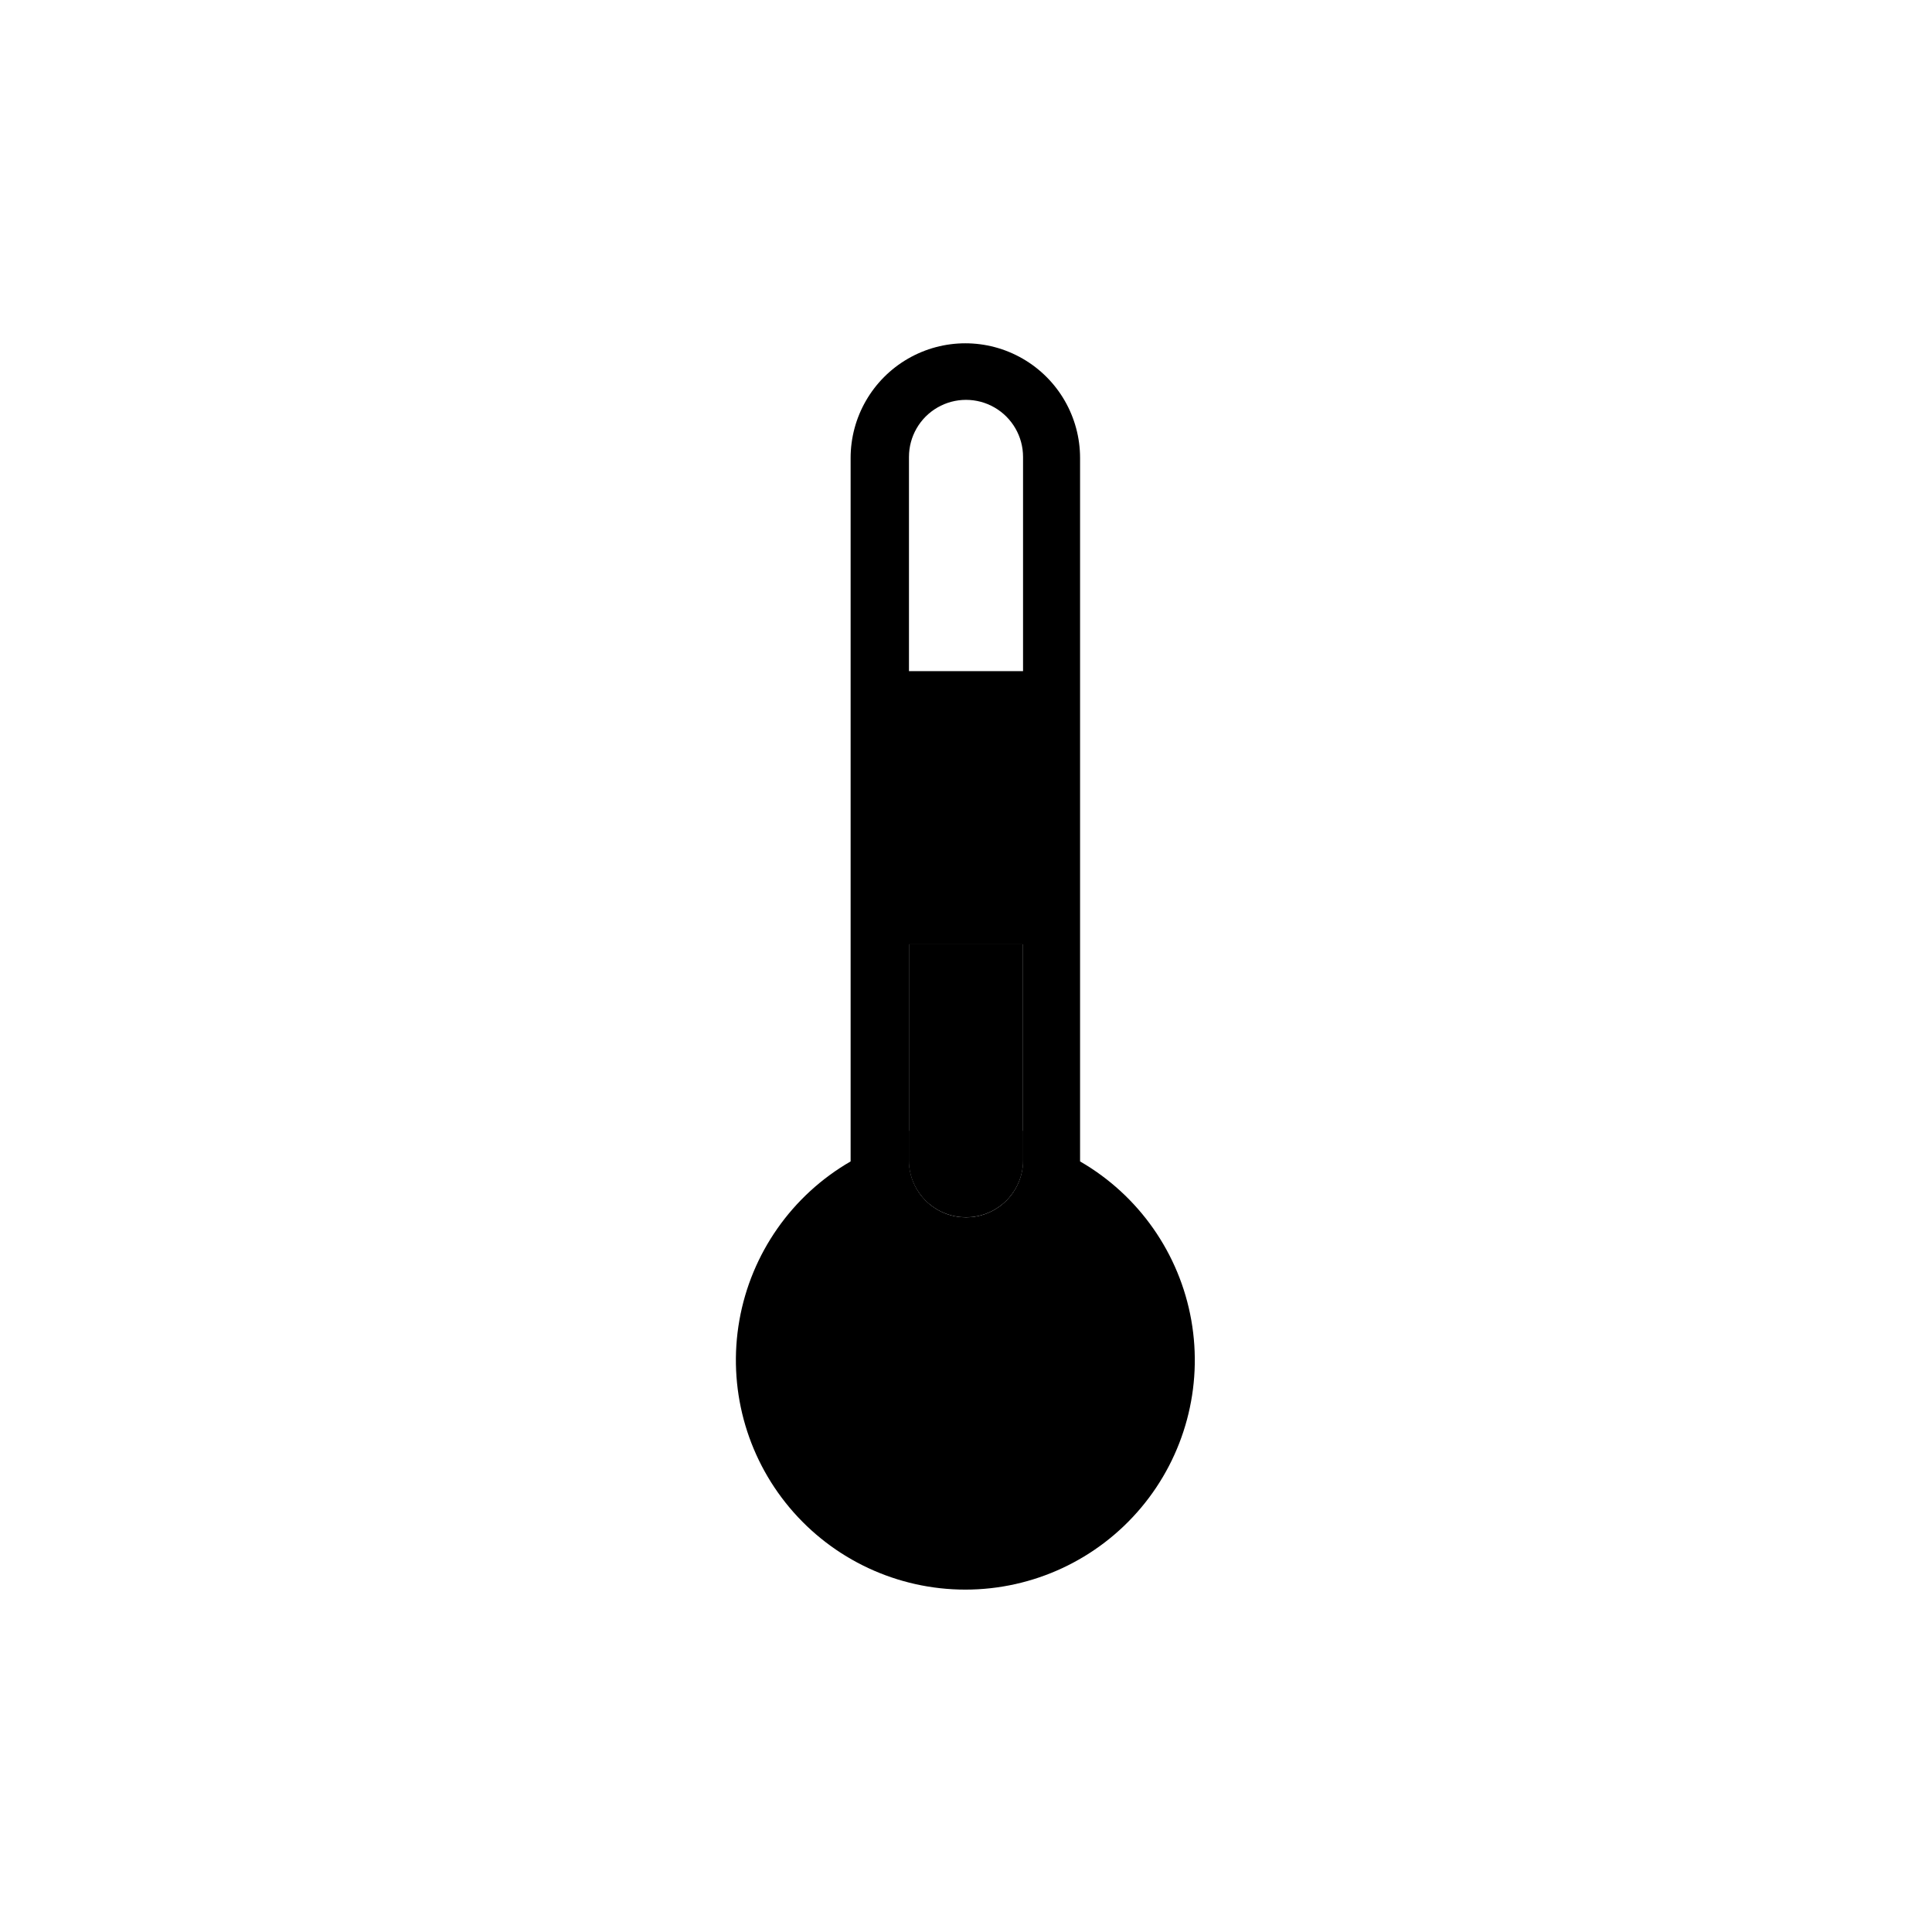 <?xml version="1.0" encoding="UTF-8"?>
<!-- Uploaded to: SVG Repo, www.svgrepo.com, Generator: SVG Repo Mixer Tools -->
<svg fill="#000000" width="800px" height="800px" version="1.1" viewBox="144 144 512 512" xmlns="http://www.w3.org/2000/svg">
 <g>
  <path d="m430.23 451.79v-186.41c0-10.859-5.793-20.898-15.203-26.328-9.406-5.434-20.996-5.434-30.402 0-9.41 5.43-15.203 15.469-15.203 26.328v186.41c-15.566 8.988-26.359 24.402-29.48 42.105-3.121 17.699 1.746 35.875 13.301 49.645 11.555 13.77 28.609 21.723 46.582 21.723 17.977 0 35.031-7.953 46.586-21.723 11.555-13.77 16.422-31.945 13.301-49.645-3.121-17.703-13.914-33.117-29.48-42.105zm-15.113-0.301c0 5.398-2.883 10.391-7.559 13.09-4.676 2.699-10.438 2.699-15.113 0-4.676-2.699-7.559-7.691-7.559-13.09v-186.41c0-5.398 2.883-10.391 7.559-13.09 4.676-2.699 10.438-2.699 15.113 0 4.676 2.699 7.559 7.691 7.559 13.09z"/>
  <path d="m384.88 451.44c0 5.398 2.883 10.391 7.559 13.09 4.676 2.699 10.438 2.699 15.113 0 4.676-2.699 7.559-7.691 7.559-13.09v-57.184h-30.23z"/>
  <path d="m384.79 321.86h30.43v72.398h-30.43z"/>
  <path d="m384.88 451.44c0 5.398 2.883 10.391 7.559 13.09 4.676 2.699 10.438 2.699 15.113 0 4.676-2.699 7.559-7.691 7.559-13.09v-7.758h-30.23z"/>
 </g>
</svg>